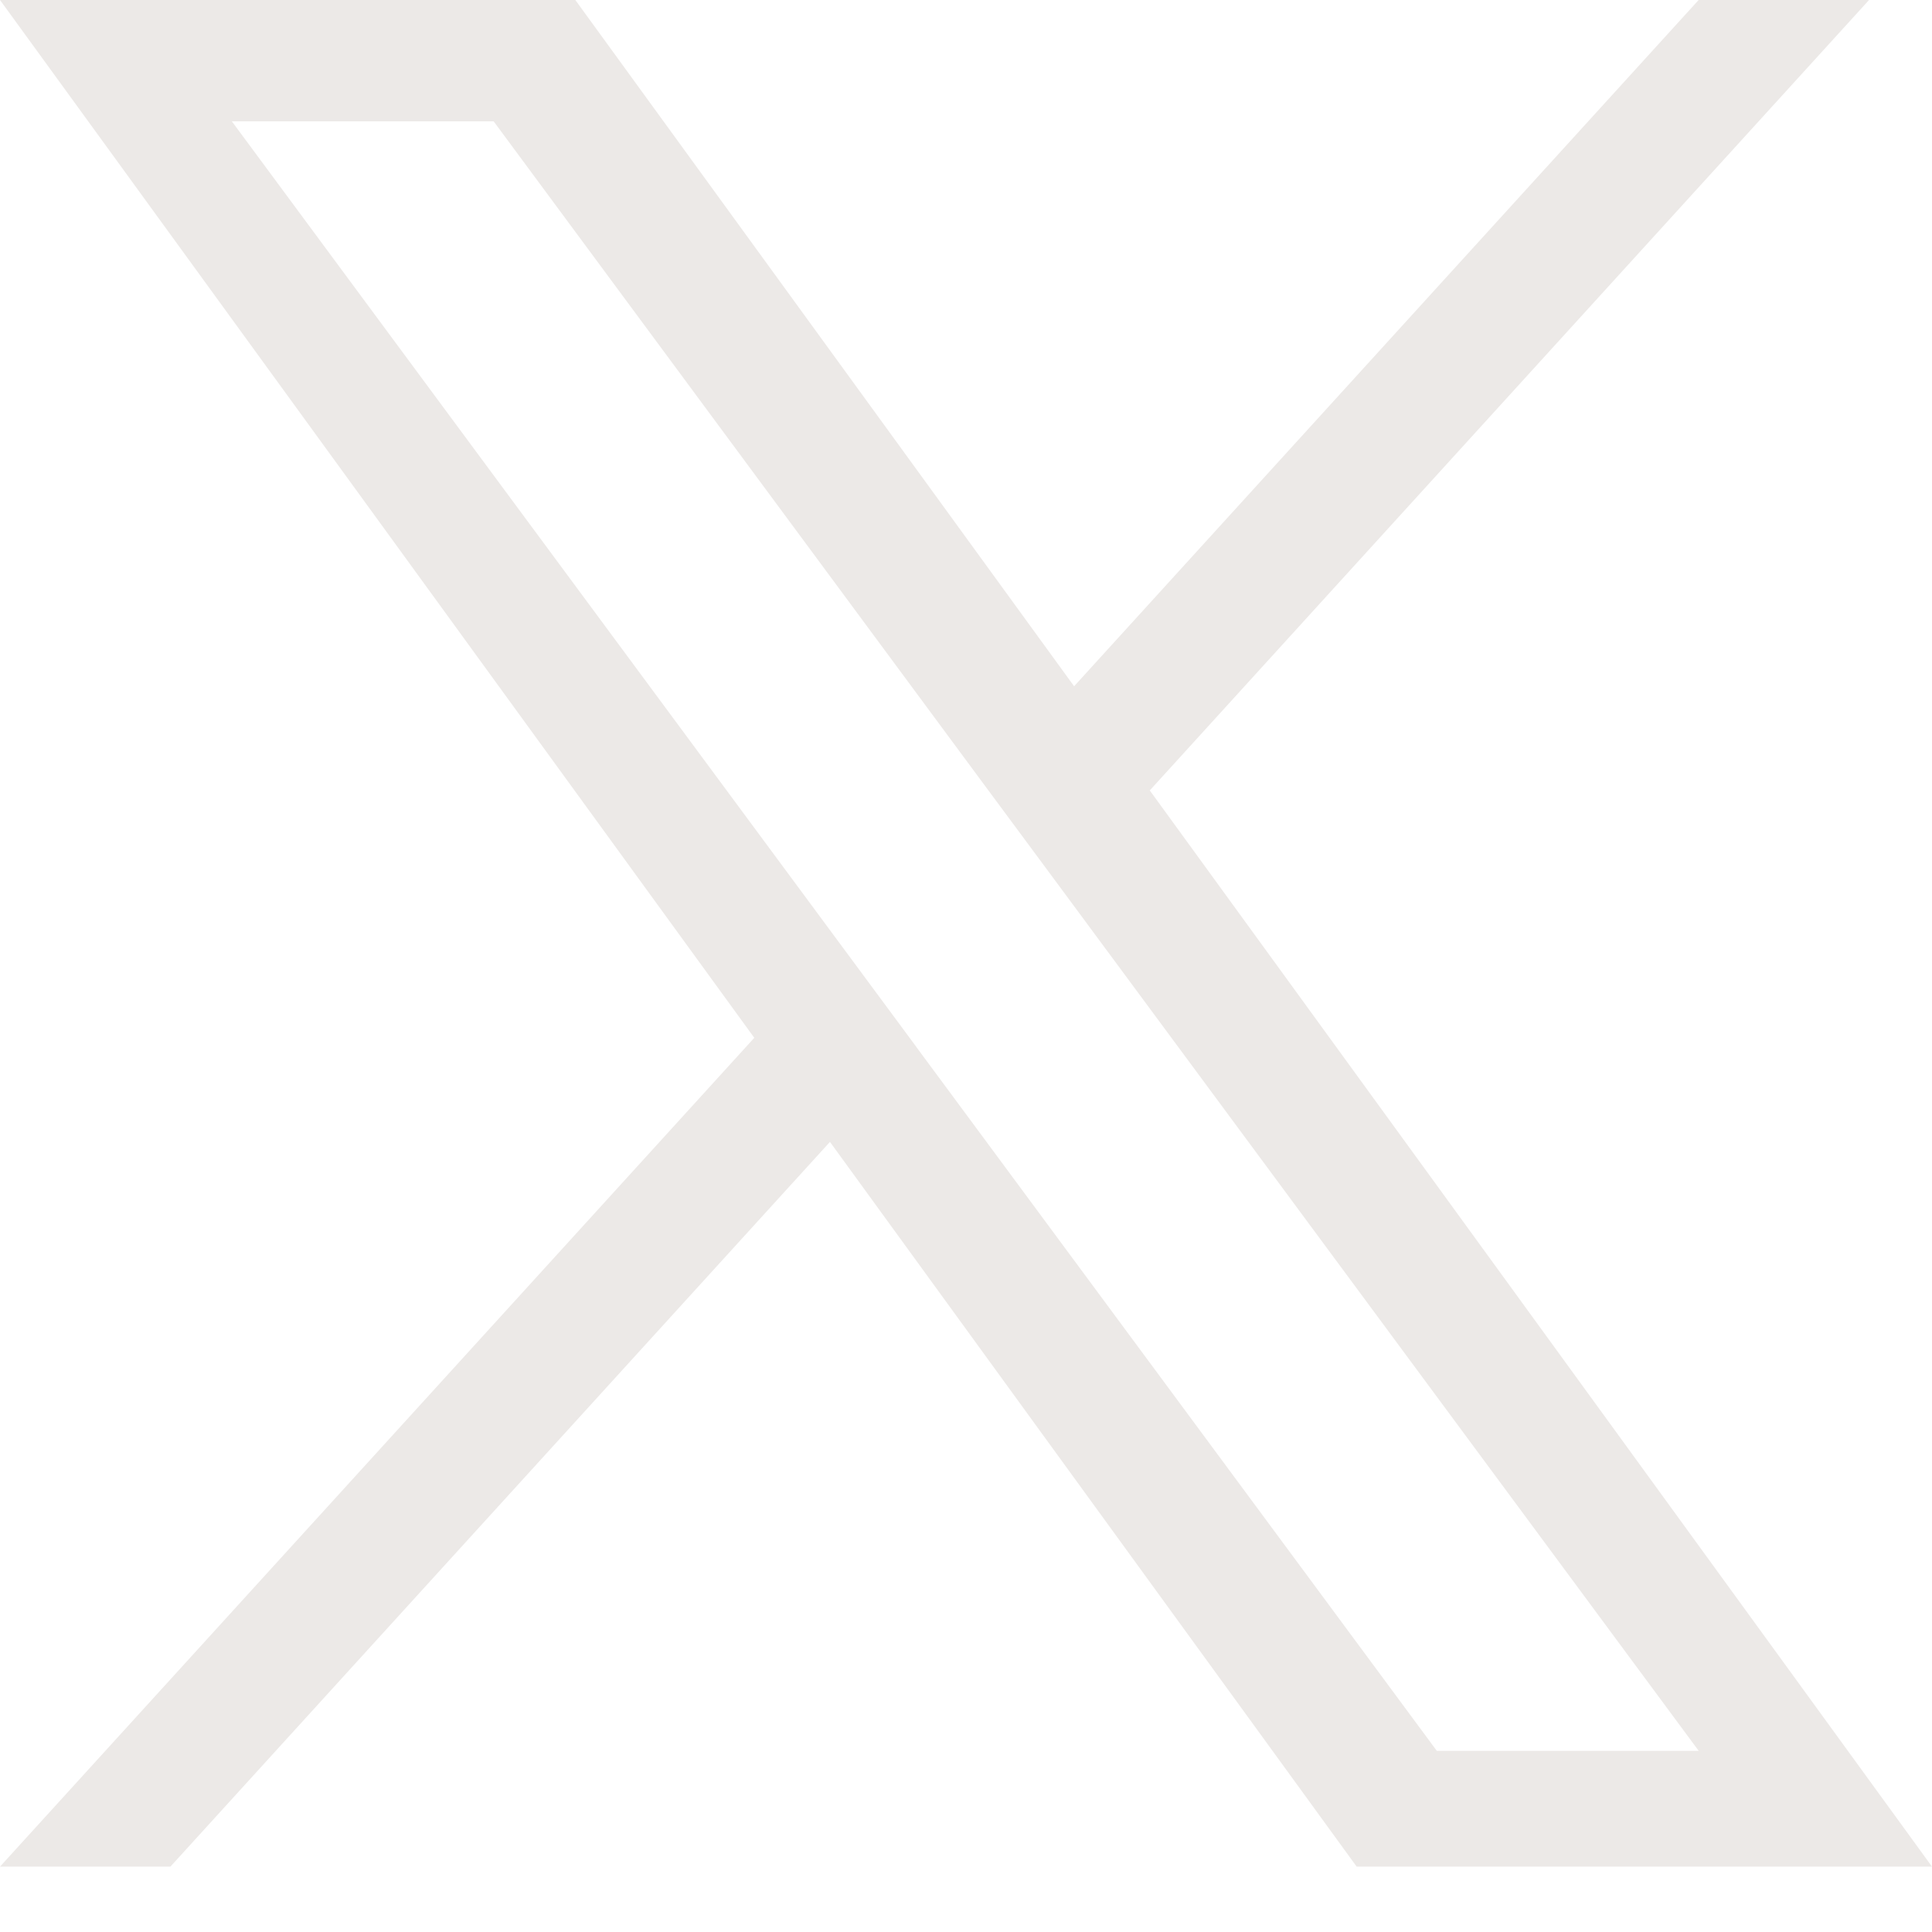 <svg width="24" height="24" viewBox="0 0 24 24" fill="none" xmlns="http://www.w3.org/2000/svg">
<g id="logo 3" clip-path="url(#clip0_676_729)">
<path id="Vector" d="M14.283 9.819L23.218 0H21.101L13.343 8.525L7.147 0H0L9.37 12.892L0 23.188H2.117L10.31 14.185L16.853 23.188H24L14.283 9.819H14.283ZM11.383 13.005L10.434 11.722L2.88 1.507H6.132L12.228 9.751L13.178 11.034L21.102 21.75H17.849L11.383 13.006V13.005Z" fill="#ECE9E7"/>
</g>
<defs>
<clipPath id="clip0_676_729">
<rect width="24" height="23.2" fill="white"/>
</clipPath>
</defs>
</svg>
